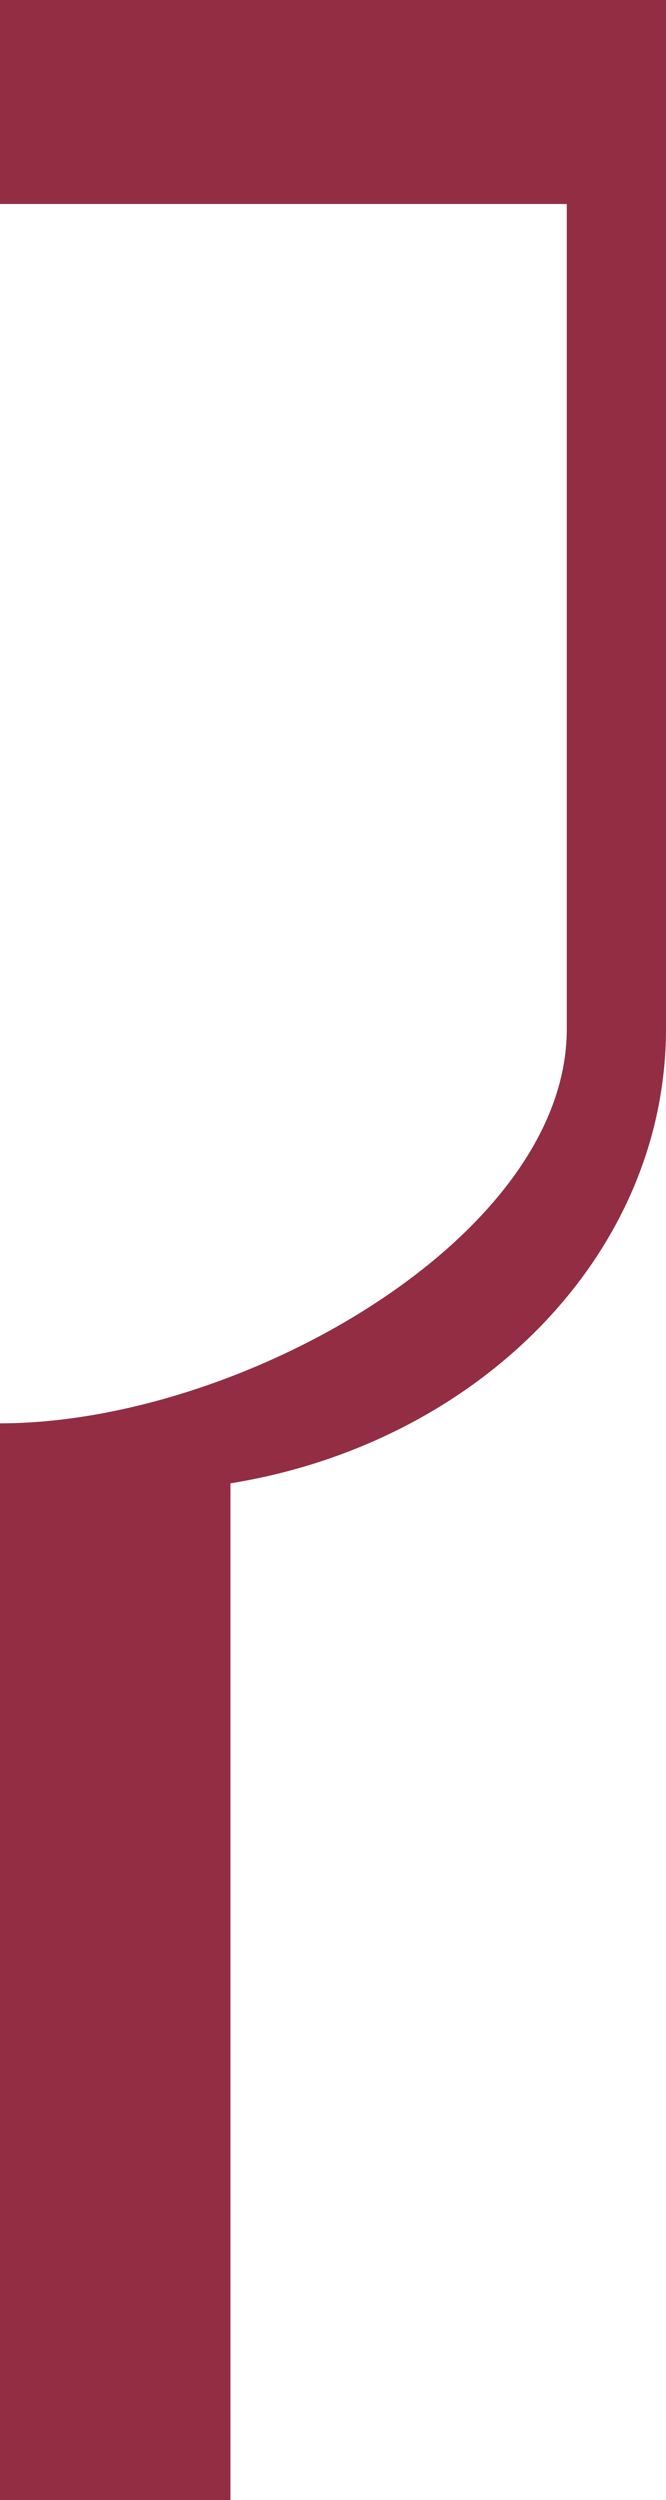 <?xml version="1.0" encoding="utf-8"?>
<!-- Generator: Adobe Illustrator 26.3.1, SVG Export Plug-In . SVG Version: 6.00 Build 0)  -->
<svg version="1.1" id="レイヤー_1" xmlns="http://www.w3.org/2000/svg" xmlns:xlink="http://www.w3.org/1999/xlink" x="0px"
	 y="0px" viewBox="0 0 100 375" style="enable-background:new 0 0 100 375;" xml:space="preserve">
<style type="text/css">
	.st0{fill:#922D43;}
</style>
<path class="st0" d="M0-0.1v30.7h85.1v123.8c0,31.2-49,59.1-85.1,59.1V375l34.6,0.1V222.5c37.2-6,65.4-34.3,65.4-68.2V-0.1H0z"/>
</svg>
